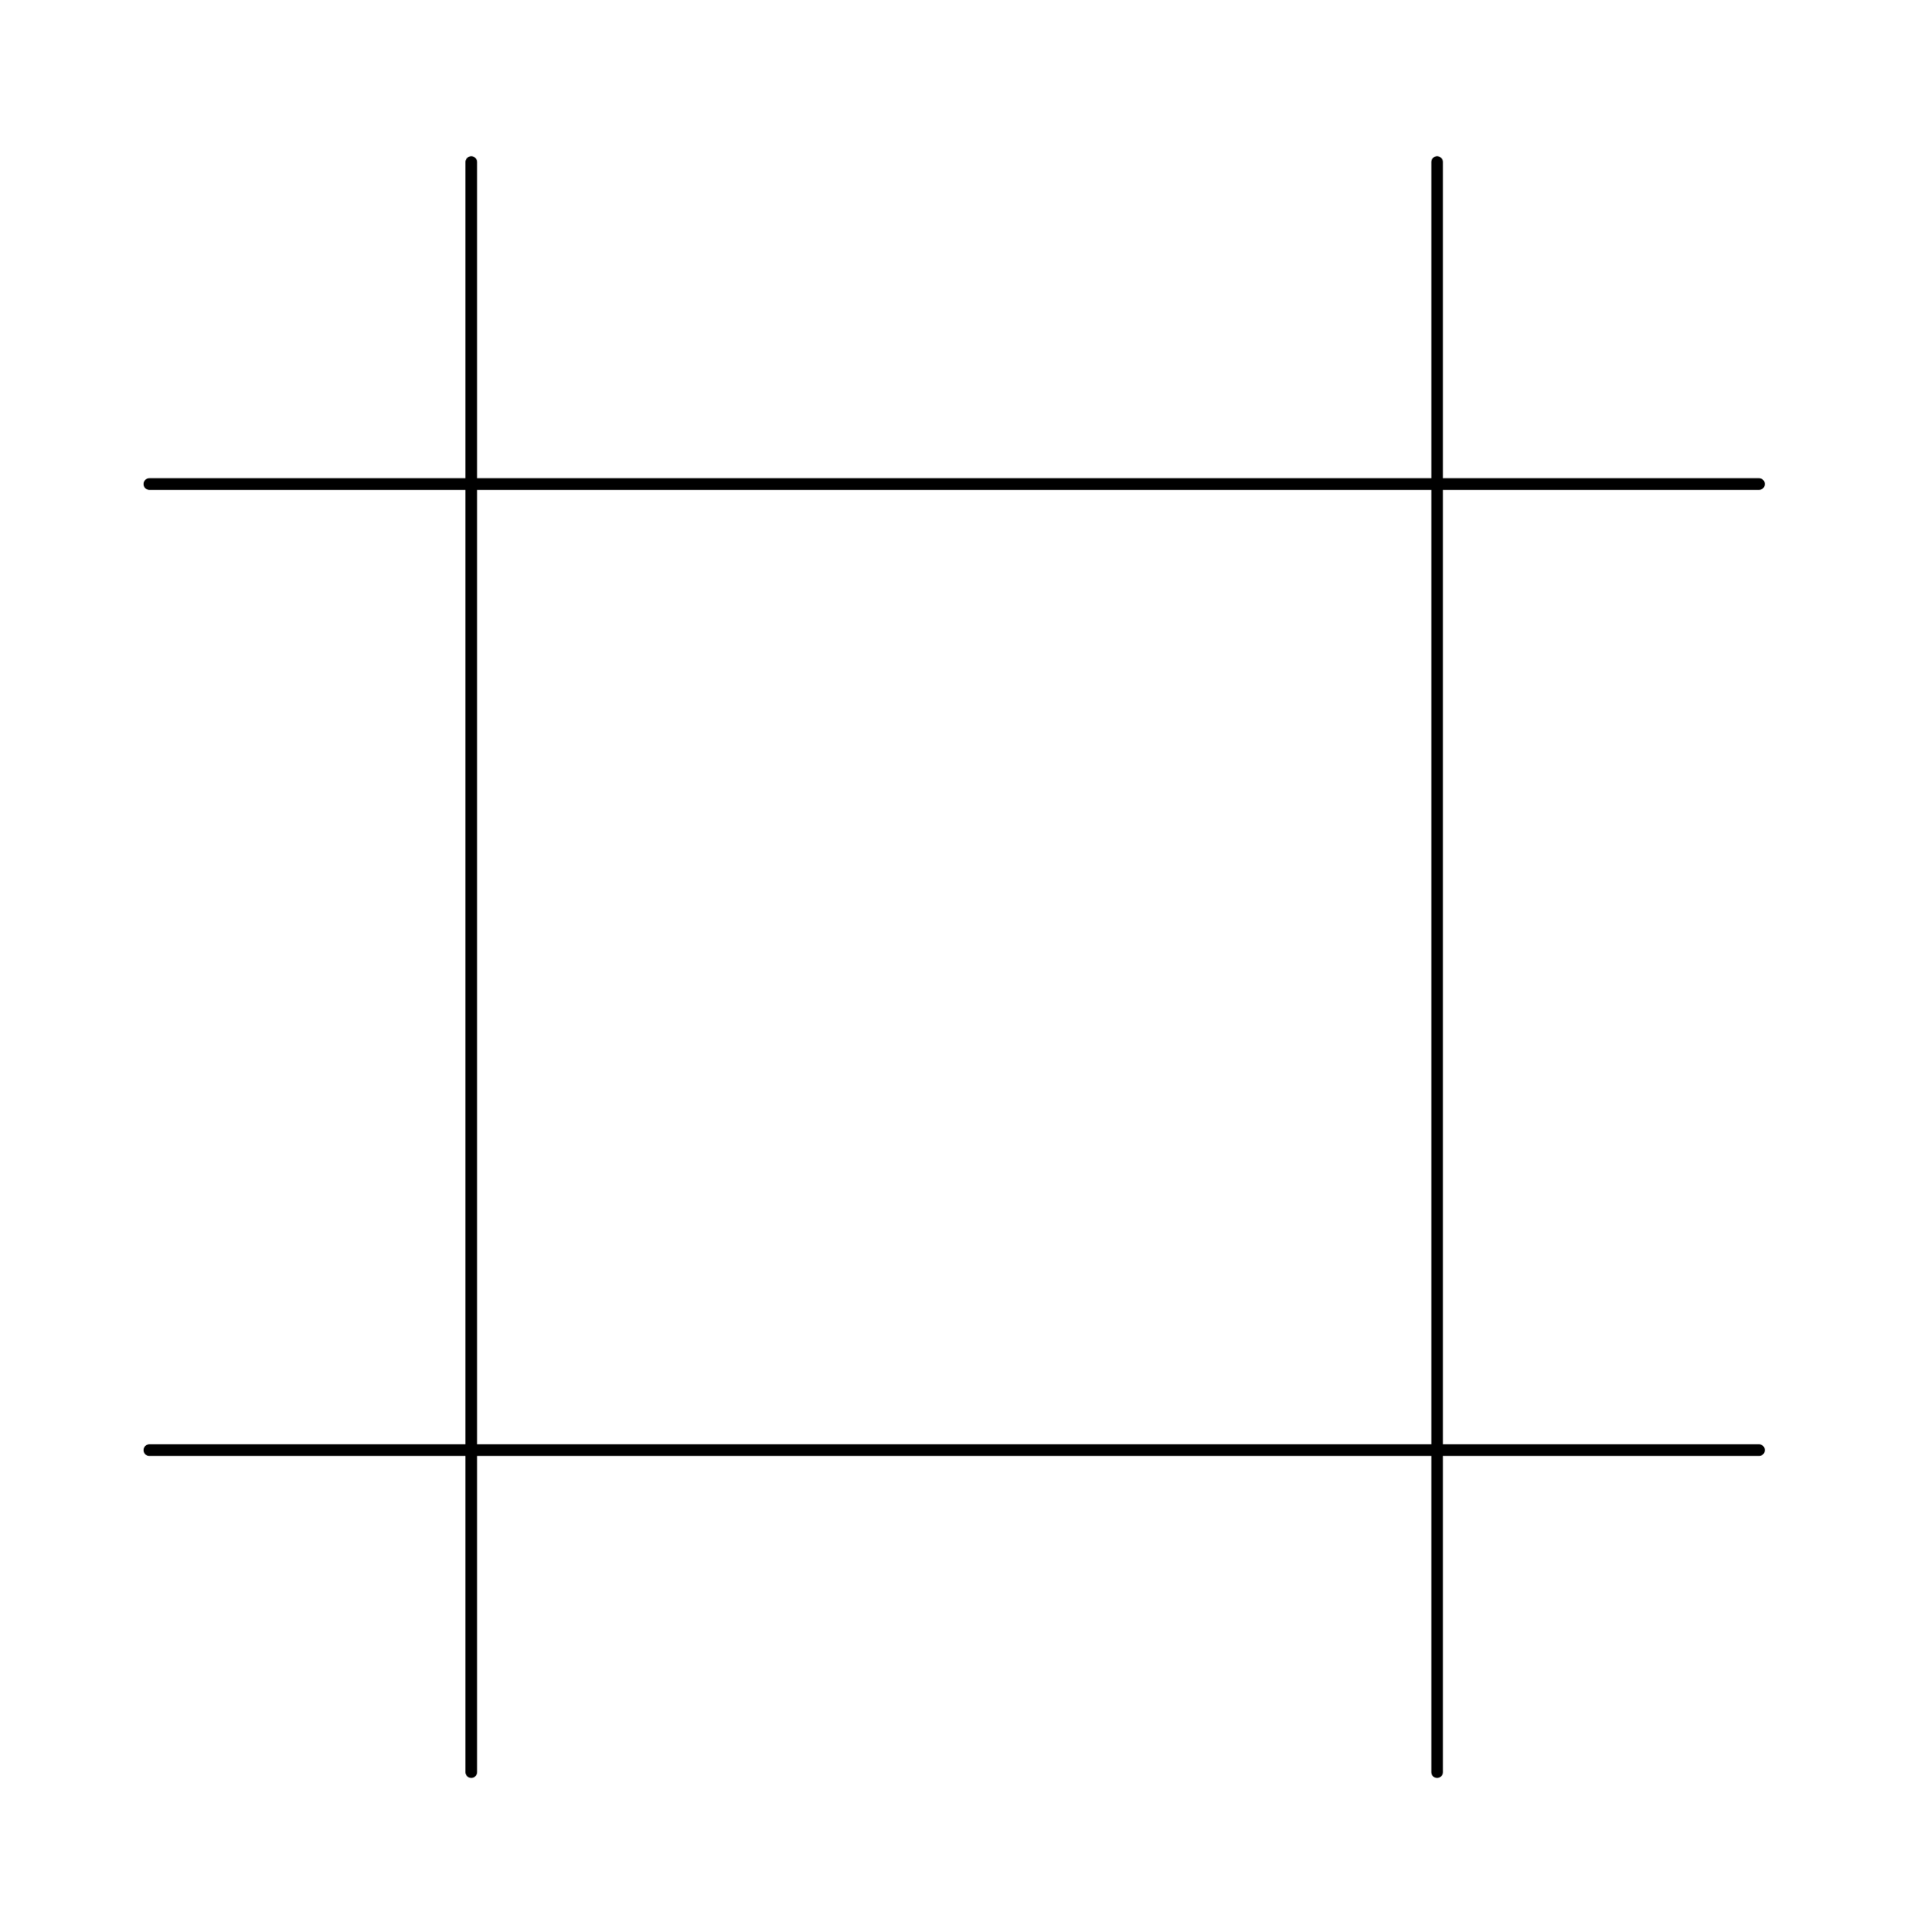 <svg width="165" height="166" viewBox="0 0 165 166" fill="none" xmlns="http://www.w3.org/2000/svg">
<g clip-path="url(#clip0_462_2855)">
<path d="M151.167 41.589H12.833" stroke="black" stroke-linecap="round" stroke-linejoin="round"/>
<path d="M151.167 124.589H12.833" stroke="black" stroke-linecap="round" stroke-linejoin="round"/>
<path d="M40.5 13.922V152.256" stroke="black" stroke-linecap="round" stroke-linejoin="round"/>
<path d="M123.5 13.922V152.256" stroke="black" stroke-linecap="round" stroke-linejoin="round"/>
</g>
<defs>
<clipPath id="clip0_462_2855">
<rect width="165" height="166" fill="white"/>
</clipPath>
</defs>
</svg>

